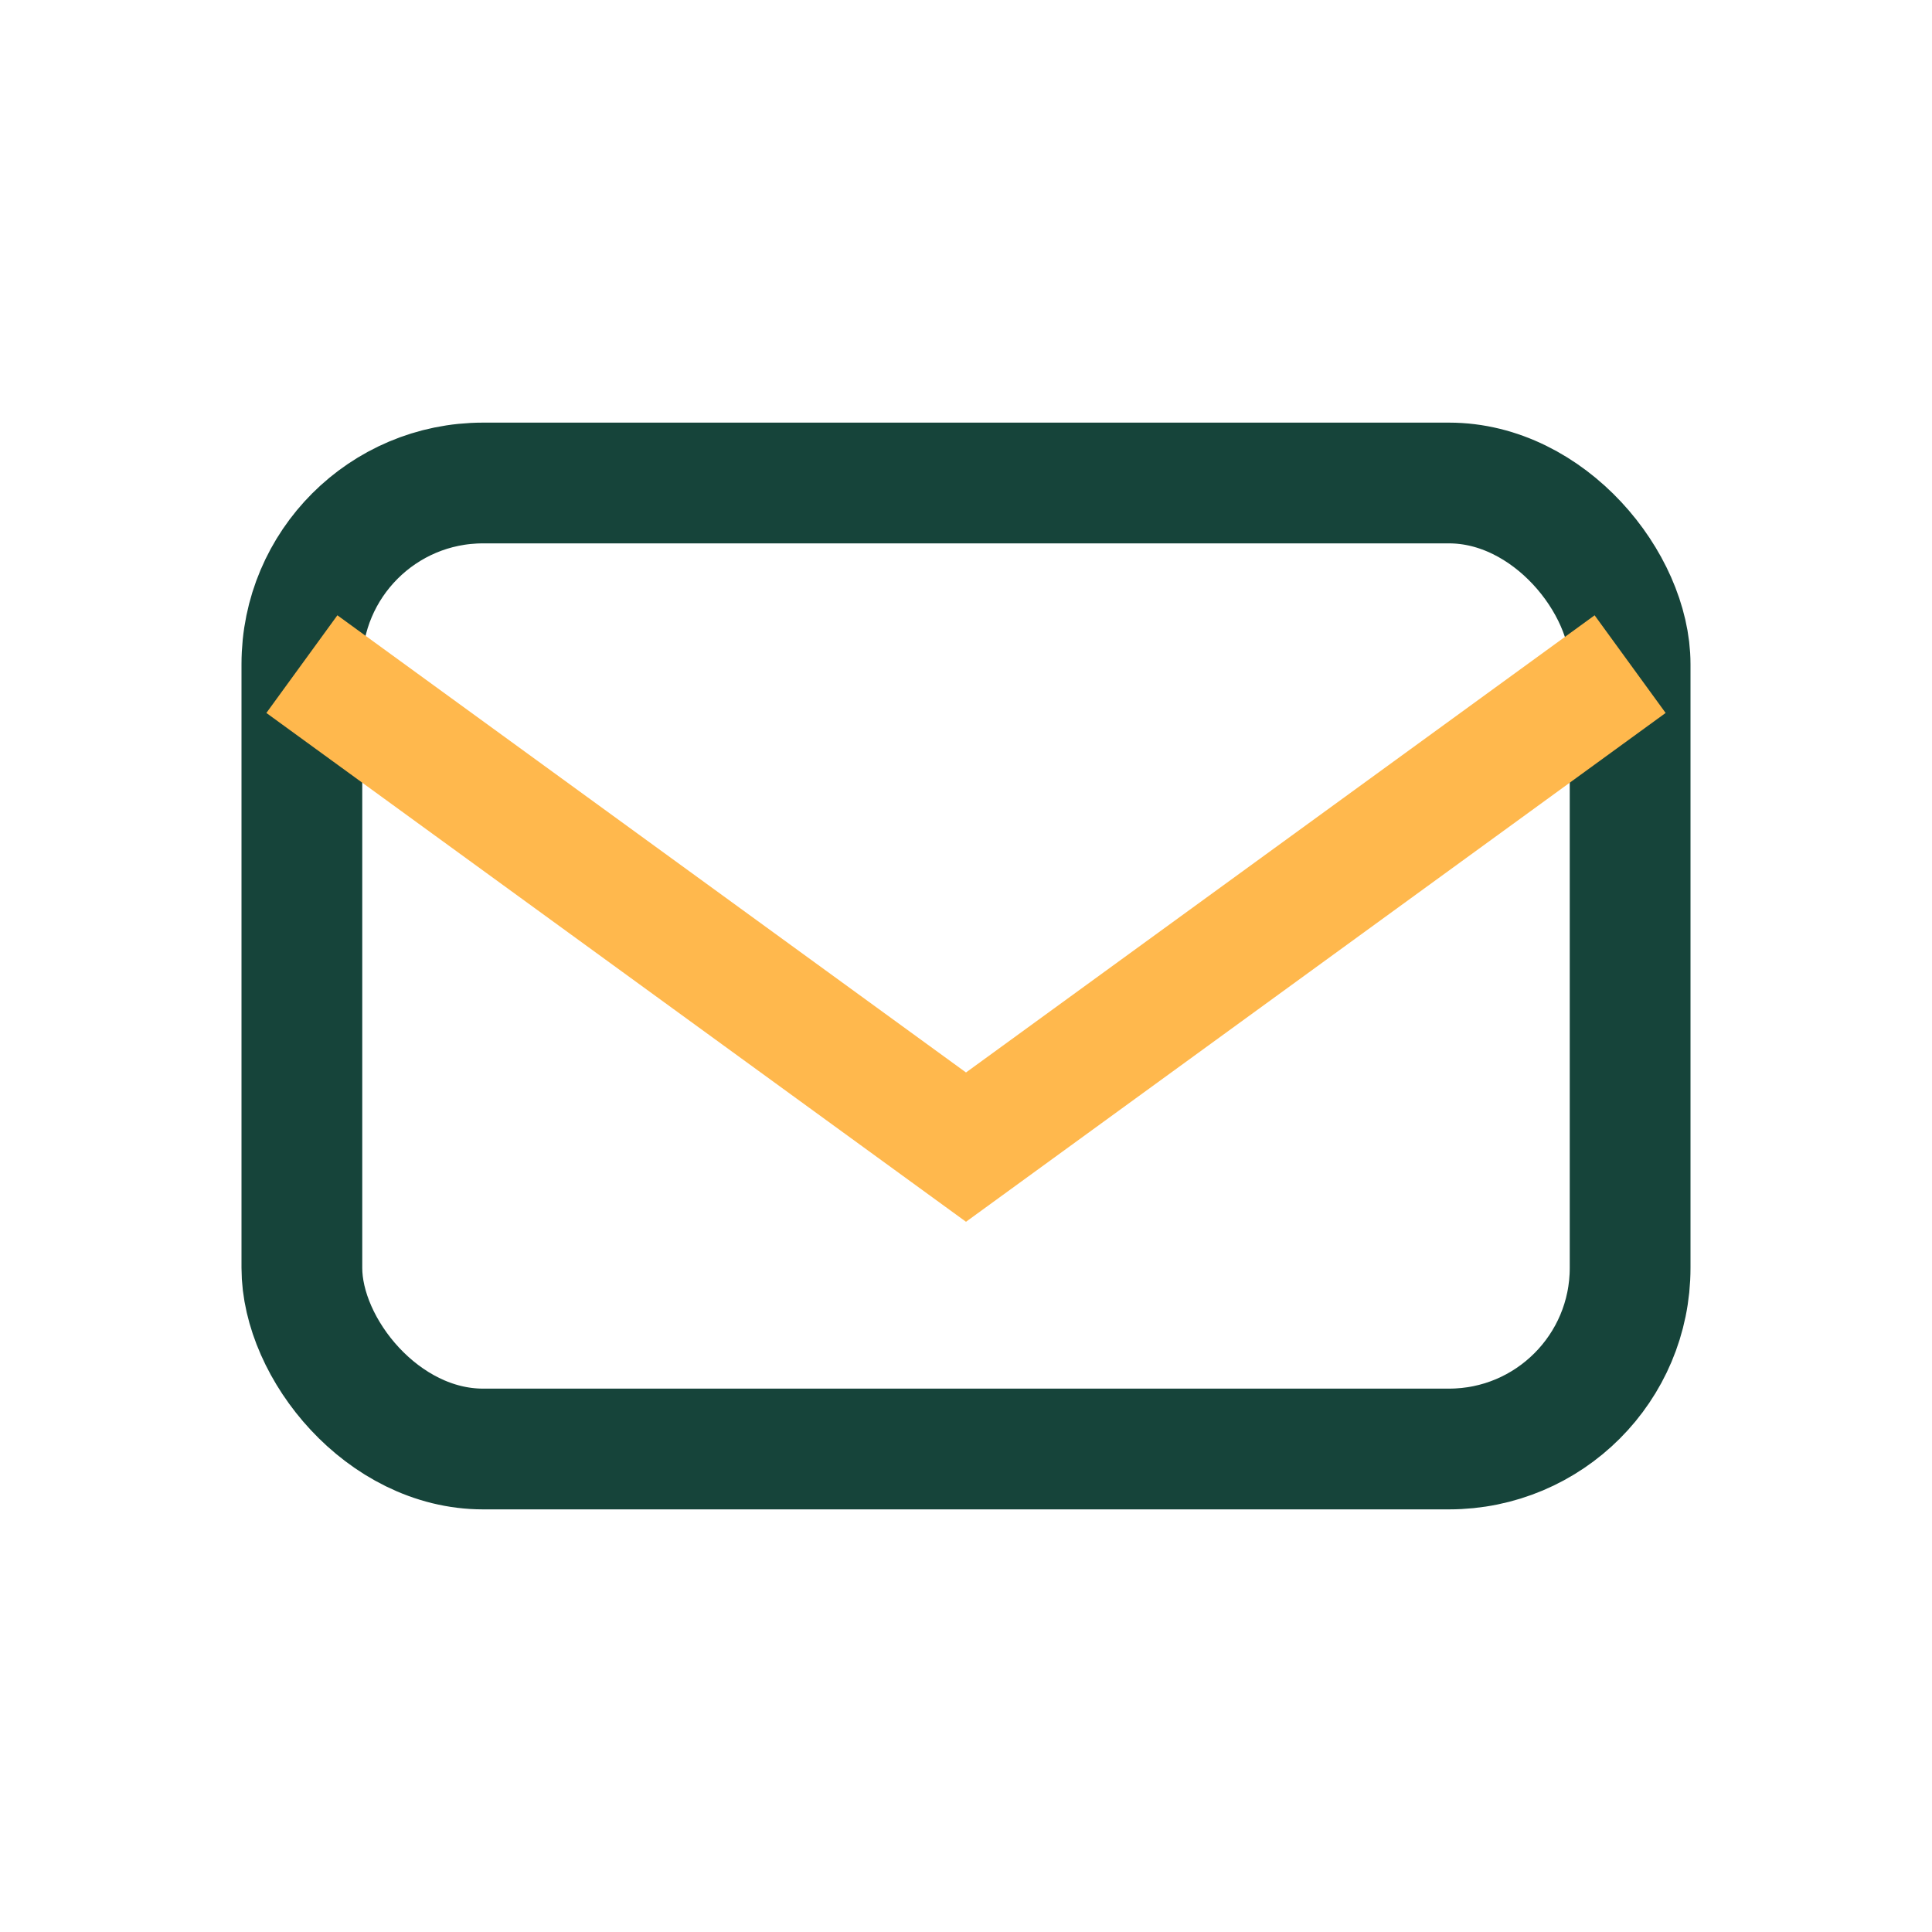 <?xml version="1.0" encoding="UTF-8"?>
<svg xmlns="http://www.w3.org/2000/svg" width="32" height="32" viewBox="0 0 32 32"><rect x="5" y="8" width="22" height="16" rx="3" fill="none" stroke="#16443A" stroke-width="2"/><path d="M5 11l11 8 11-8" fill="none" stroke="#FFB84D" stroke-width="2"/></svg>
